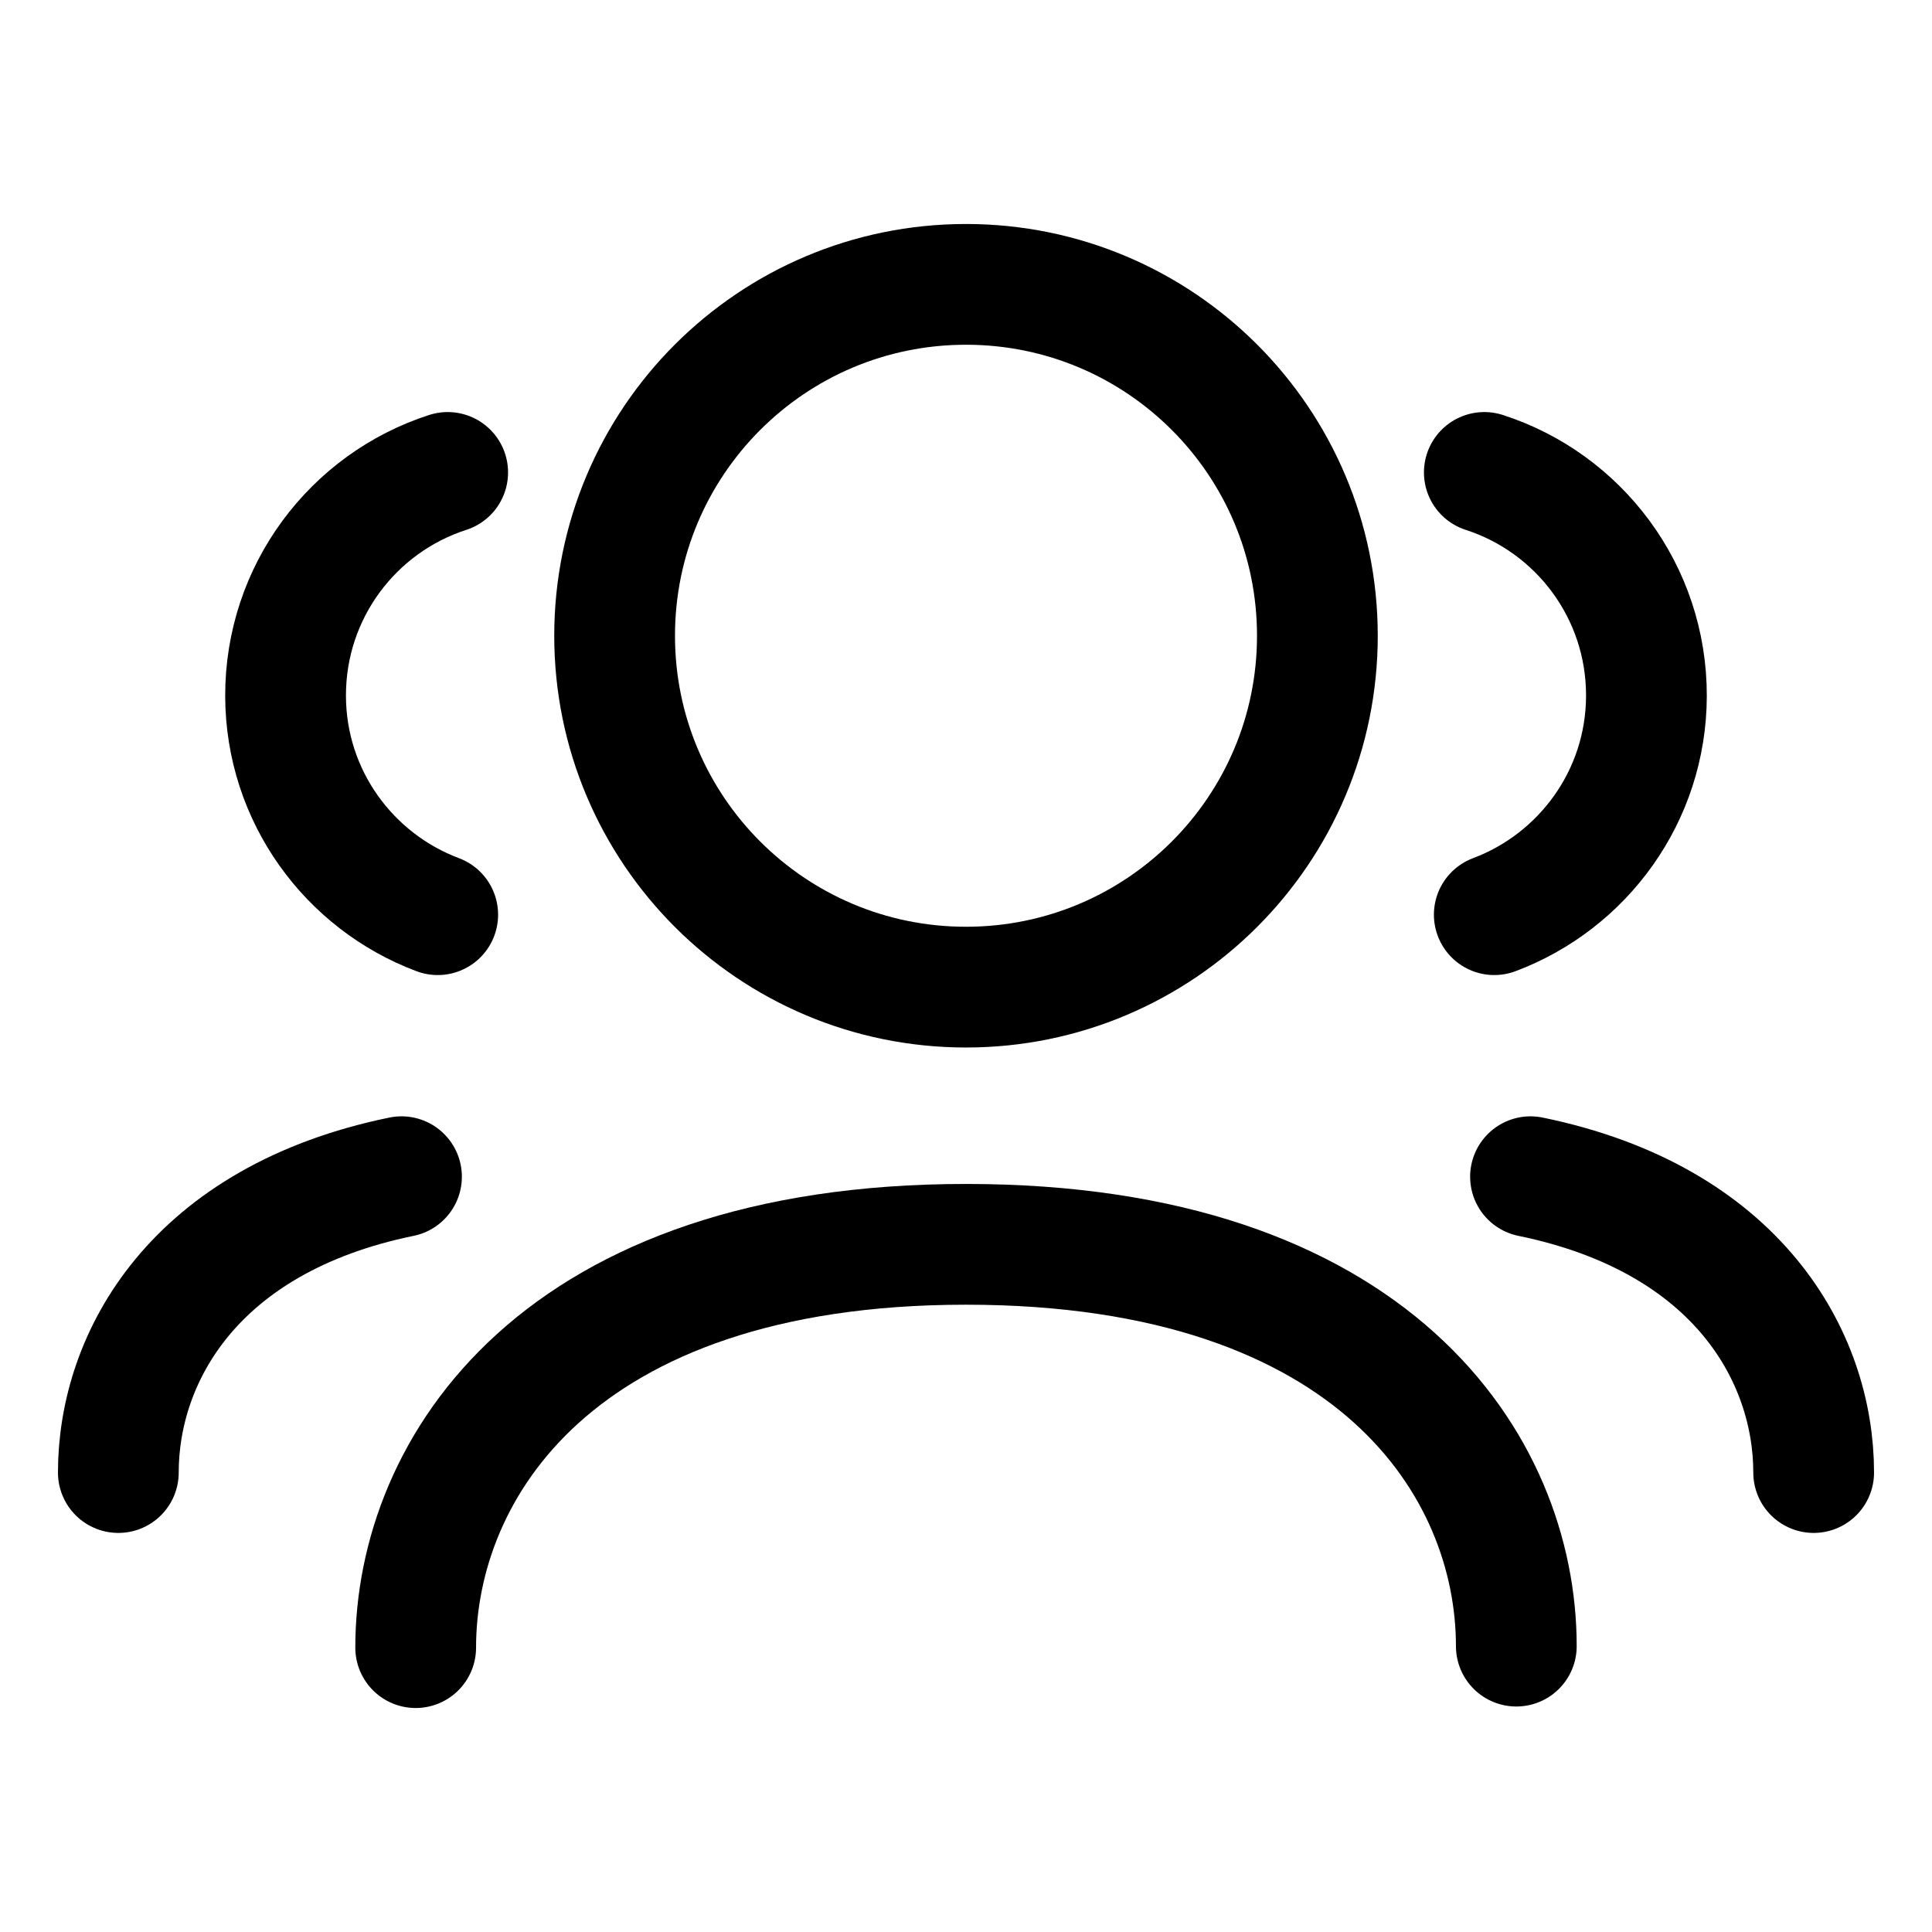 <?xml version="1.0" encoding="UTF-8"?>
<svg id="VAL_D_ADOUR" data-name="VAL D&amp;apos;ADOUR" xmlns="http://www.w3.org/2000/svg" viewBox="0 0 64 64">
  <defs>
    <style>
      .cls-1 {
        fill: none;
        stroke: #000;
        stroke-linecap: round;
        stroke-linejoin: round;
        stroke-width: 4px;
      }
    </style>
  </defs>
  <path class="cls-1" d="m50.7,38.98c6.87,1.41,9.38,5.98,9.38,9.8"/>
  <path class="cls-1" d="m49.17,15.65c3.13,1.01,5.38,3.95,5.37,7.41-.01,3.32-2.11,6.14-5.04,7.24"/>
  <path class="cls-1" d="m13.77,54.58c0-5.95,4.7-13.36,18.23-13.36s18.23,7.35,18.23,13.31"/>
  <path class="cls-1" d="m43.64,21.06c0,6.43-5.21,11.64-11.64,11.64s-11.64-5.21-11.64-11.64,5.21-11.64,11.64-11.64,11.64,5.21,11.64,11.64Z"/>
  <path class="cls-1" d="m13.3,38.98c-6.87,1.41-9.38,5.98-9.38,9.8"/>
  <path class="cls-1" d="m14.83,15.65c-3.13,1.01-5.38,3.95-5.37,7.41.01,3.32,2.11,6.14,5.04,7.24"/>
</svg>